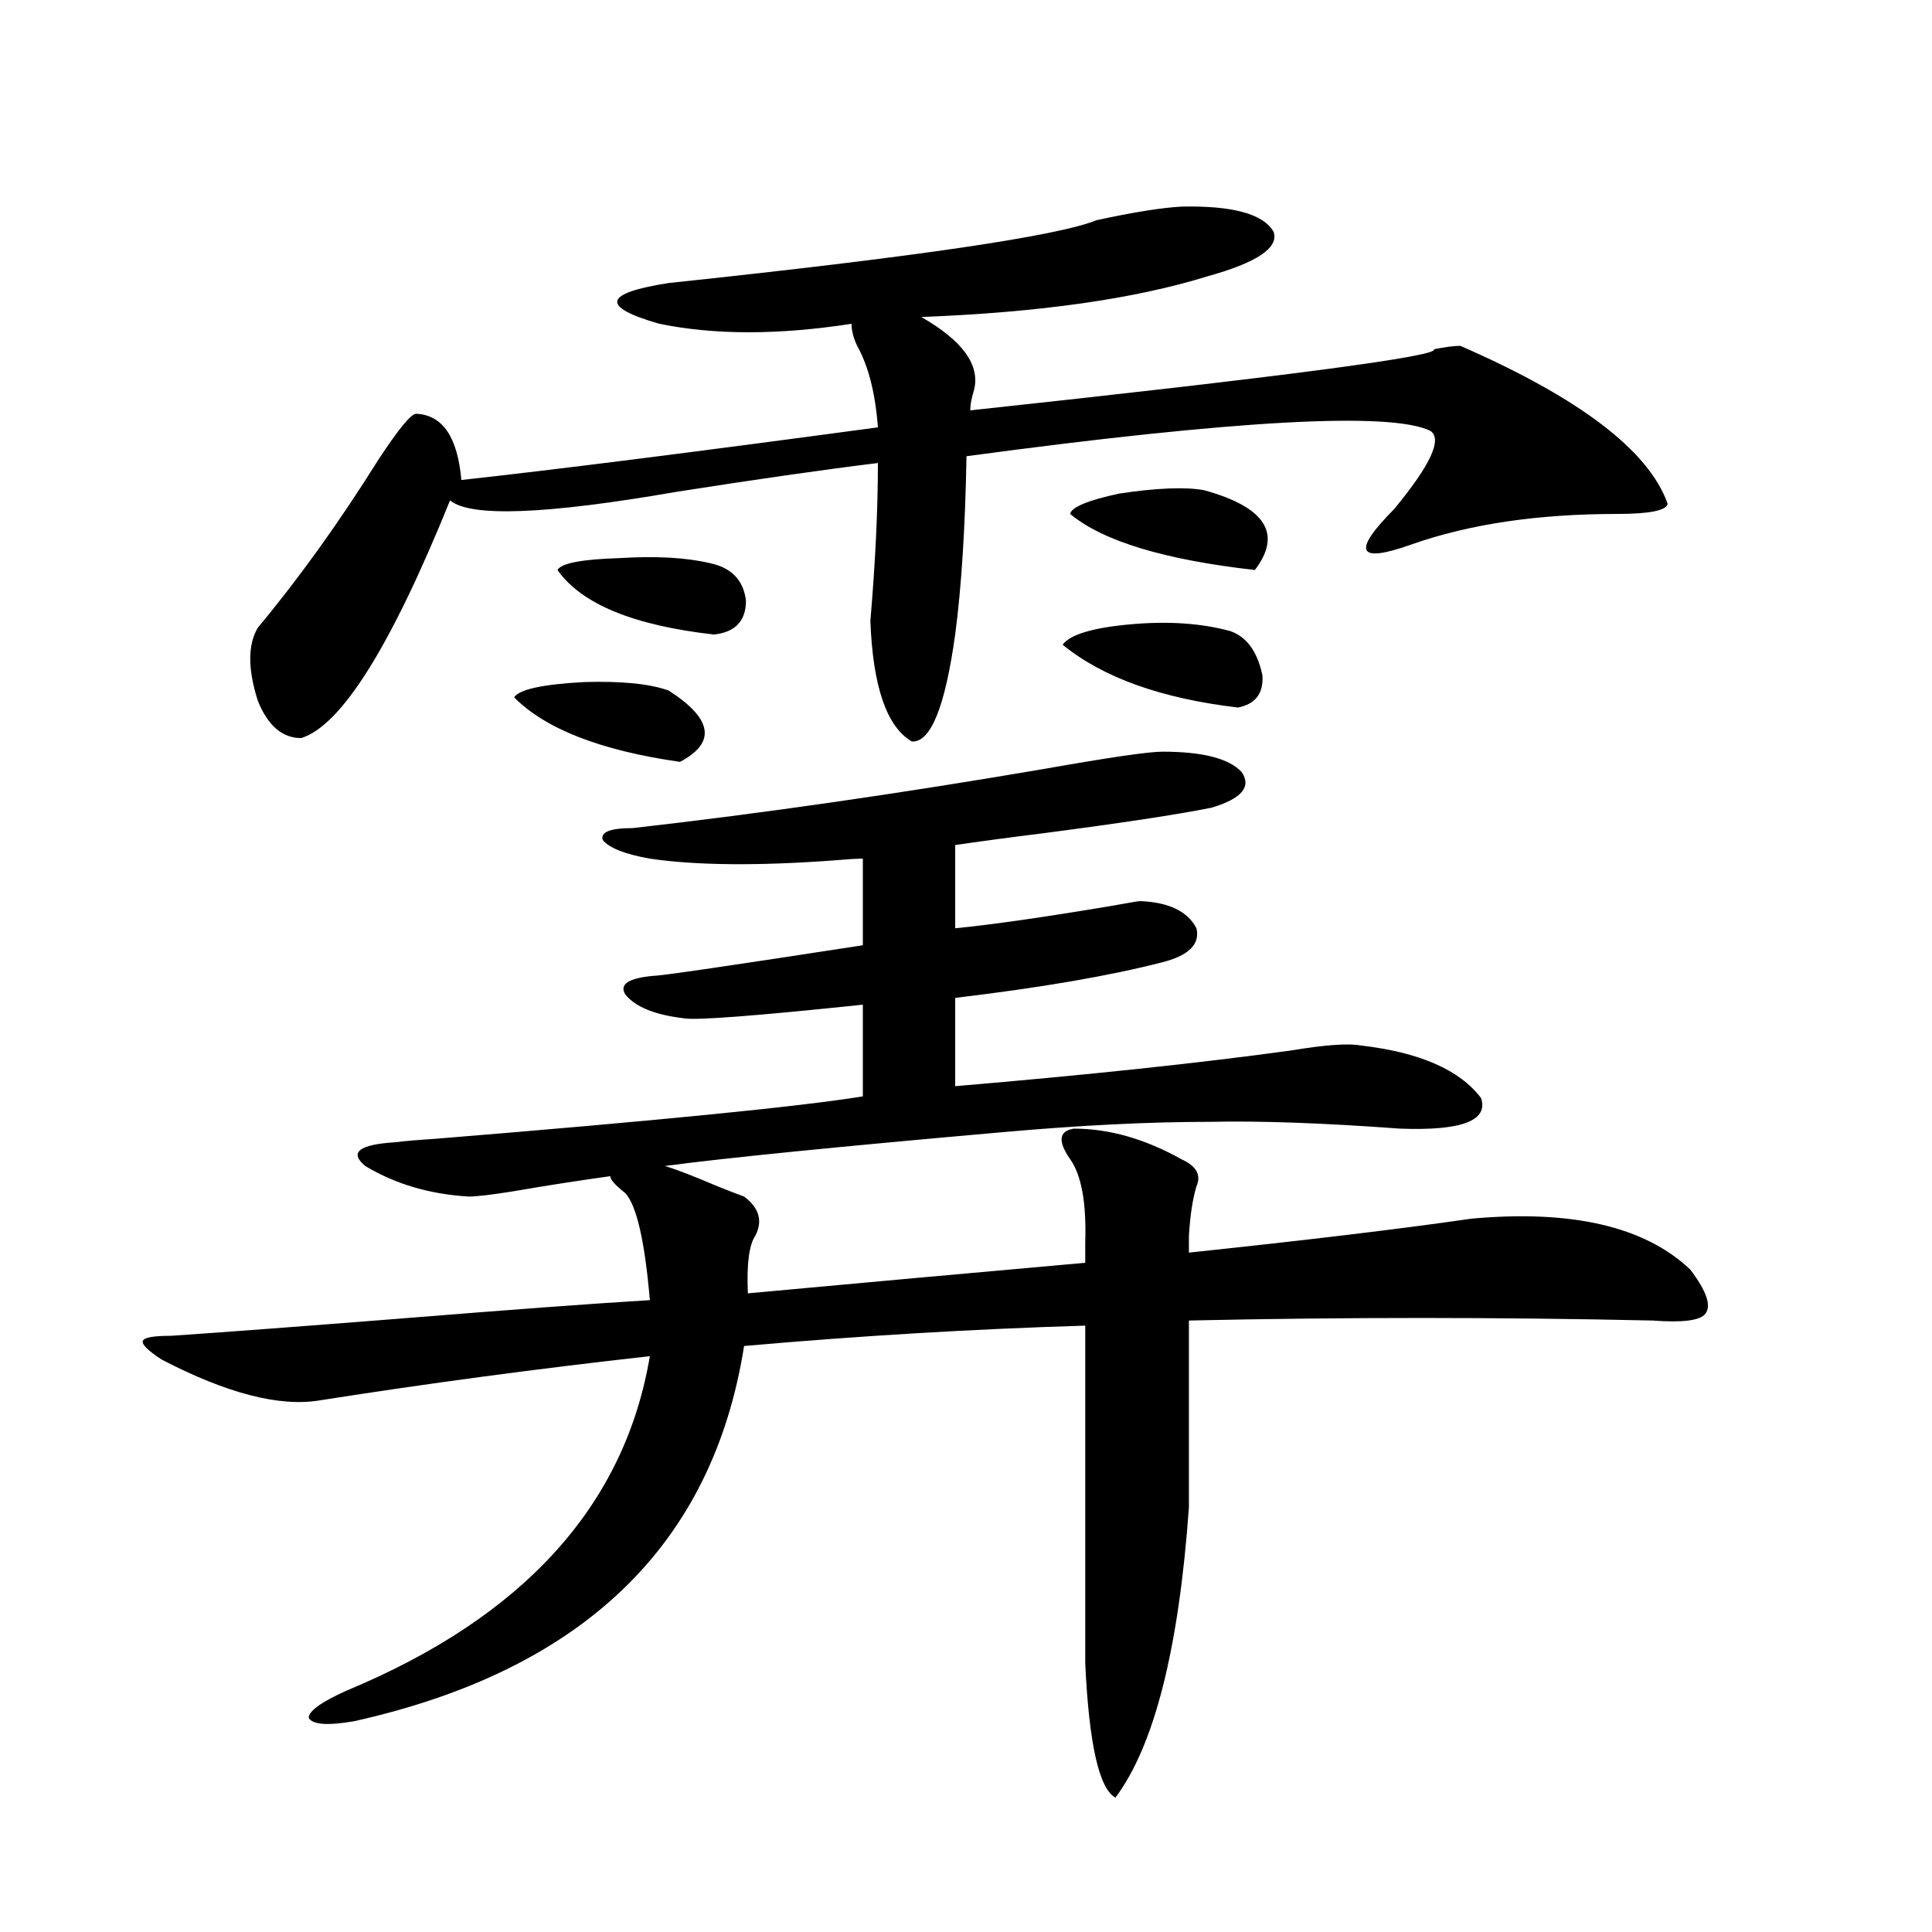 <?xml version="1.0" encoding="utf-8"?>
<!-- Generator: Adobe Illustrator 16.0.0, SVG Export Plug-In . SVG Version: 6.00 Build 0)  -->
<!DOCTYPE svg PUBLIC "-//W3C//DTD SVG 1.1//EN" "http://www.w3.org/Graphics/SVG/1.1/DTD/svg11.dtd">
<svg version="1.1" id="图层_1" xmlns="http://www.w3.org/2000/svg" xmlns:xlink="http://www.w3.org/1999/xlink" x="0px" y="0px"
	 width="1000px" height="1000px" viewBox="0 0 1000 1000" enable-background="new 0 0 1000 1000" xml:space="preserve">
<path d="M601.717,389.066c20.808,0,34.466,3.516,40.975,10.547c5.198,7.622,0,13.774-15.609,18.457
	c-17.561,3.516-46.508,7.91-86.827,13.184c-18.871,2.349-34.146,4.395-45.853,6.152v43.066c18.201-1.758,44.877-5.562,79.998-11.426
	c9.756-1.758,14.954-2.637,15.609-2.637c14.954,0.591,24.71,5.273,29.268,14.063c1.951,8.213-3.902,14.063-17.561,17.578
	c-27.316,7.031-63.093,13.184-107.314,18.457v45.703c68.932-5.85,126.826-12.002,173.654-18.457
	c17.561-2.925,29.588-3.804,36.097-2.637c30.563,3.516,51.371,12.607,62.438,27.246c3.902,11.729-10.091,17.002-41.95,15.82
	c-39.679-2.925-72.528-4.092-98.534-3.516c-31.219,0-66.675,1.758-106.339,5.273c-86.507,7.622-145.042,13.486-175.605,17.578
	c5.854,1.758,14.954,5.273,27.316,10.547c5.854,2.349,10.396,4.106,13.658,5.273c7.805,5.864,9.756,12.607,5.854,20.215
	c-3.262,4.697-4.558,14.653-3.902,29.883c57.225-5.273,115.439-10.547,174.63-15.82V643.07c0.641-20.503-1.951-34.854-7.805-43.066
	c-6.509-9.365-5.854-14.639,1.951-15.82c18.201,0,36.737,5.273,55.608,15.82c7.805,3.516,10.396,8.213,7.805,14.063
	c-1.951,6.455-3.262,14.941-3.902,25.488v8.789c61.127-6.44,109.906-12.305,146.338-17.578
	c52.026-4.683,89.754,4.106,113.168,26.367c8.445,11.138,11.052,18.76,7.805,22.852c-2.606,3.516-11.707,4.697-27.316,3.516
	c-79.998-1.758-159.996-1.758-239.994,0v96.68c-5.213,73.238-17.896,123.336-38.048,150.293
	c-8.46-4.696-13.658-27.836-15.609-69.434V686.137c-57.895,1.758-116.75,5.273-176.581,10.547
	c-16.265,103.135-83.58,167.871-201.946,194.238c-13.658,2.335-21.463,1.758-23.414-1.758c0-3.516,6.494-8.212,19.512-14.063
	c91.705-38.095,144.052-95.801,157.069-173.145c-57.895,6.455-114.799,14.063-170.728,22.852
	c-20.822,3.516-48.139-3.516-81.949-21.094c-7.164-4.683-10.411-7.91-9.756-9.668c0.641-1.758,5.519-2.637,14.634-2.637
	c26.006-1.758,65.029-4.683,117.07-8.789c57.88-4.683,101.461-7.91,130.729-9.668c-2.606-30.459-6.829-48.916-12.683-55.371
	c-5.213-4.092-7.805-7.031-7.805-8.789c-16.92,2.349-33.825,4.985-50.73,7.91c-11.066,1.758-18.536,2.637-22.438,2.637
	c-20.167-1.167-38.048-6.44-53.657-15.82c-8.46-7.031-3.262-11.123,15.609-12.305c4.543-0.576,11.372-1.167,20.487-1.758
	c115.119-9.365,188.929-16.699,221.458-21.973v-47.461c-55.943,5.864-86.827,8.213-92.681,7.031
	c-14.969-1.758-25.045-5.85-30.243-12.305c-3.262-5.273,1.616-8.486,14.634-9.668c3.902,0,39.999-5.273,108.29-15.82v-44.824
	c-3.262,0-8.14,0.303-14.634,0.879c-39.679,2.939-71.553,2.637-95.607-0.879c-13.018-2.334-21.143-5.562-24.39-9.668
	c-1.311-4.092,3.902-6.152,15.609-6.152c66.98-7.607,138.198-17.866,213.653-30.762C574.4,392.006,594.553,389.066,601.717,389.066z
	 M611.473,106.938c26.661-0.576,42.591,3.818,47.804,13.184c2.592,8.213-8.78,15.82-34.146,22.852
	c-37.728,11.729-87.162,18.76-148.289,21.094c21.463,12.305,30.563,24.912,27.316,37.793c-1.311,4.106-1.951,7.622-1.951,10.547
	c163.243-17.578,243.241-28.125,239.994-31.641c5.854-1.167,10.396-1.758,13.658-1.758c61.782,26.958,97.559,54.204,107.314,81.738
	c-0.655,3.516-9.436,5.273-26.341,5.273c-40.975,0-76.431,5.273-106.339,15.82c-27.972,9.971-30.898,3.818-8.78-18.457
	c18.856-22.852,25.03-36.323,18.536-40.43c-20.822-9.956-100.82-5.562-239.994,13.184c-0.655,36.914-2.606,67.676-5.854,92.285
	c-5.213,37.505-12.683,55.962-22.438,55.371c-13.018-7.607-20.167-28.413-21.463-62.402c2.592-30.459,3.902-57.705,3.902-81.738
	c-28.627,3.516-63.413,8.501-104.388,14.941c-67.65,11.729-106.674,13.184-117.07,4.395
	c-30.578,75.586-56.264,116.606-77.071,123.047c-9.756,0-17.24-6.44-22.438-19.336c-5.213-16.396-5.213-29.004,0-37.793
	c21.463-25.776,42.271-54.78,62.438-87.012c10.396-15.82,16.905-23.73,19.512-23.73c13.658,0.591,21.463,12.017,23.414,34.277
	c48.124-5.273,119.997-14.351,215.604-27.246c-1.311-17.578-4.878-31.641-10.731-42.188c-1.951-4.092-2.927-7.91-2.927-11.426
	c-37.728,5.864-70.897,5.864-99.51,0c-30.578-8.789-28.947-15.82,4.878-21.094c127.467-13.472,201.291-24.307,221.458-32.52
	C586.428,109.877,601.062,107.528,611.473,106.938z M346.113,357.426c22.759,14.653,24.71,26.958,5.854,36.914
	c-40.975-5.85-69.602-16.987-85.852-33.398c2.592-4.092,14.634-6.729,36.097-7.91C321.724,352.455,336.357,353.91,346.113,357.426z
	 M288.554,295.023c1.951-3.516,12.683-5.562,32.194-6.152c18.856-1.167,34.466-0.288,46.828,2.637
	c11.052,2.349,17.226,8.789,18.536,19.336c0,10.547-5.533,16.411-16.585,17.578C327.897,323.739,300.901,312.602,288.554,295.023z
	 M550.011,333.695c3.902-5.273,15.609-8.789,35.121-10.547s36.737-0.576,51.706,3.516c8.445,2.939,13.979,10.547,16.585,22.852
	c0.641,9.38-3.582,14.941-12.683,16.699C601.062,361.532,570.818,350.697,550.011,333.695z M623.18,253.715
	c31.859,8.789,40.64,22.563,26.341,41.309c-46.828-5.273-78.702-14.941-95.607-29.004c0.641-3.516,9.101-7.031,25.365-10.547
	C598.79,252.548,613.424,251.957,623.18,253.715z"/>
</svg>
